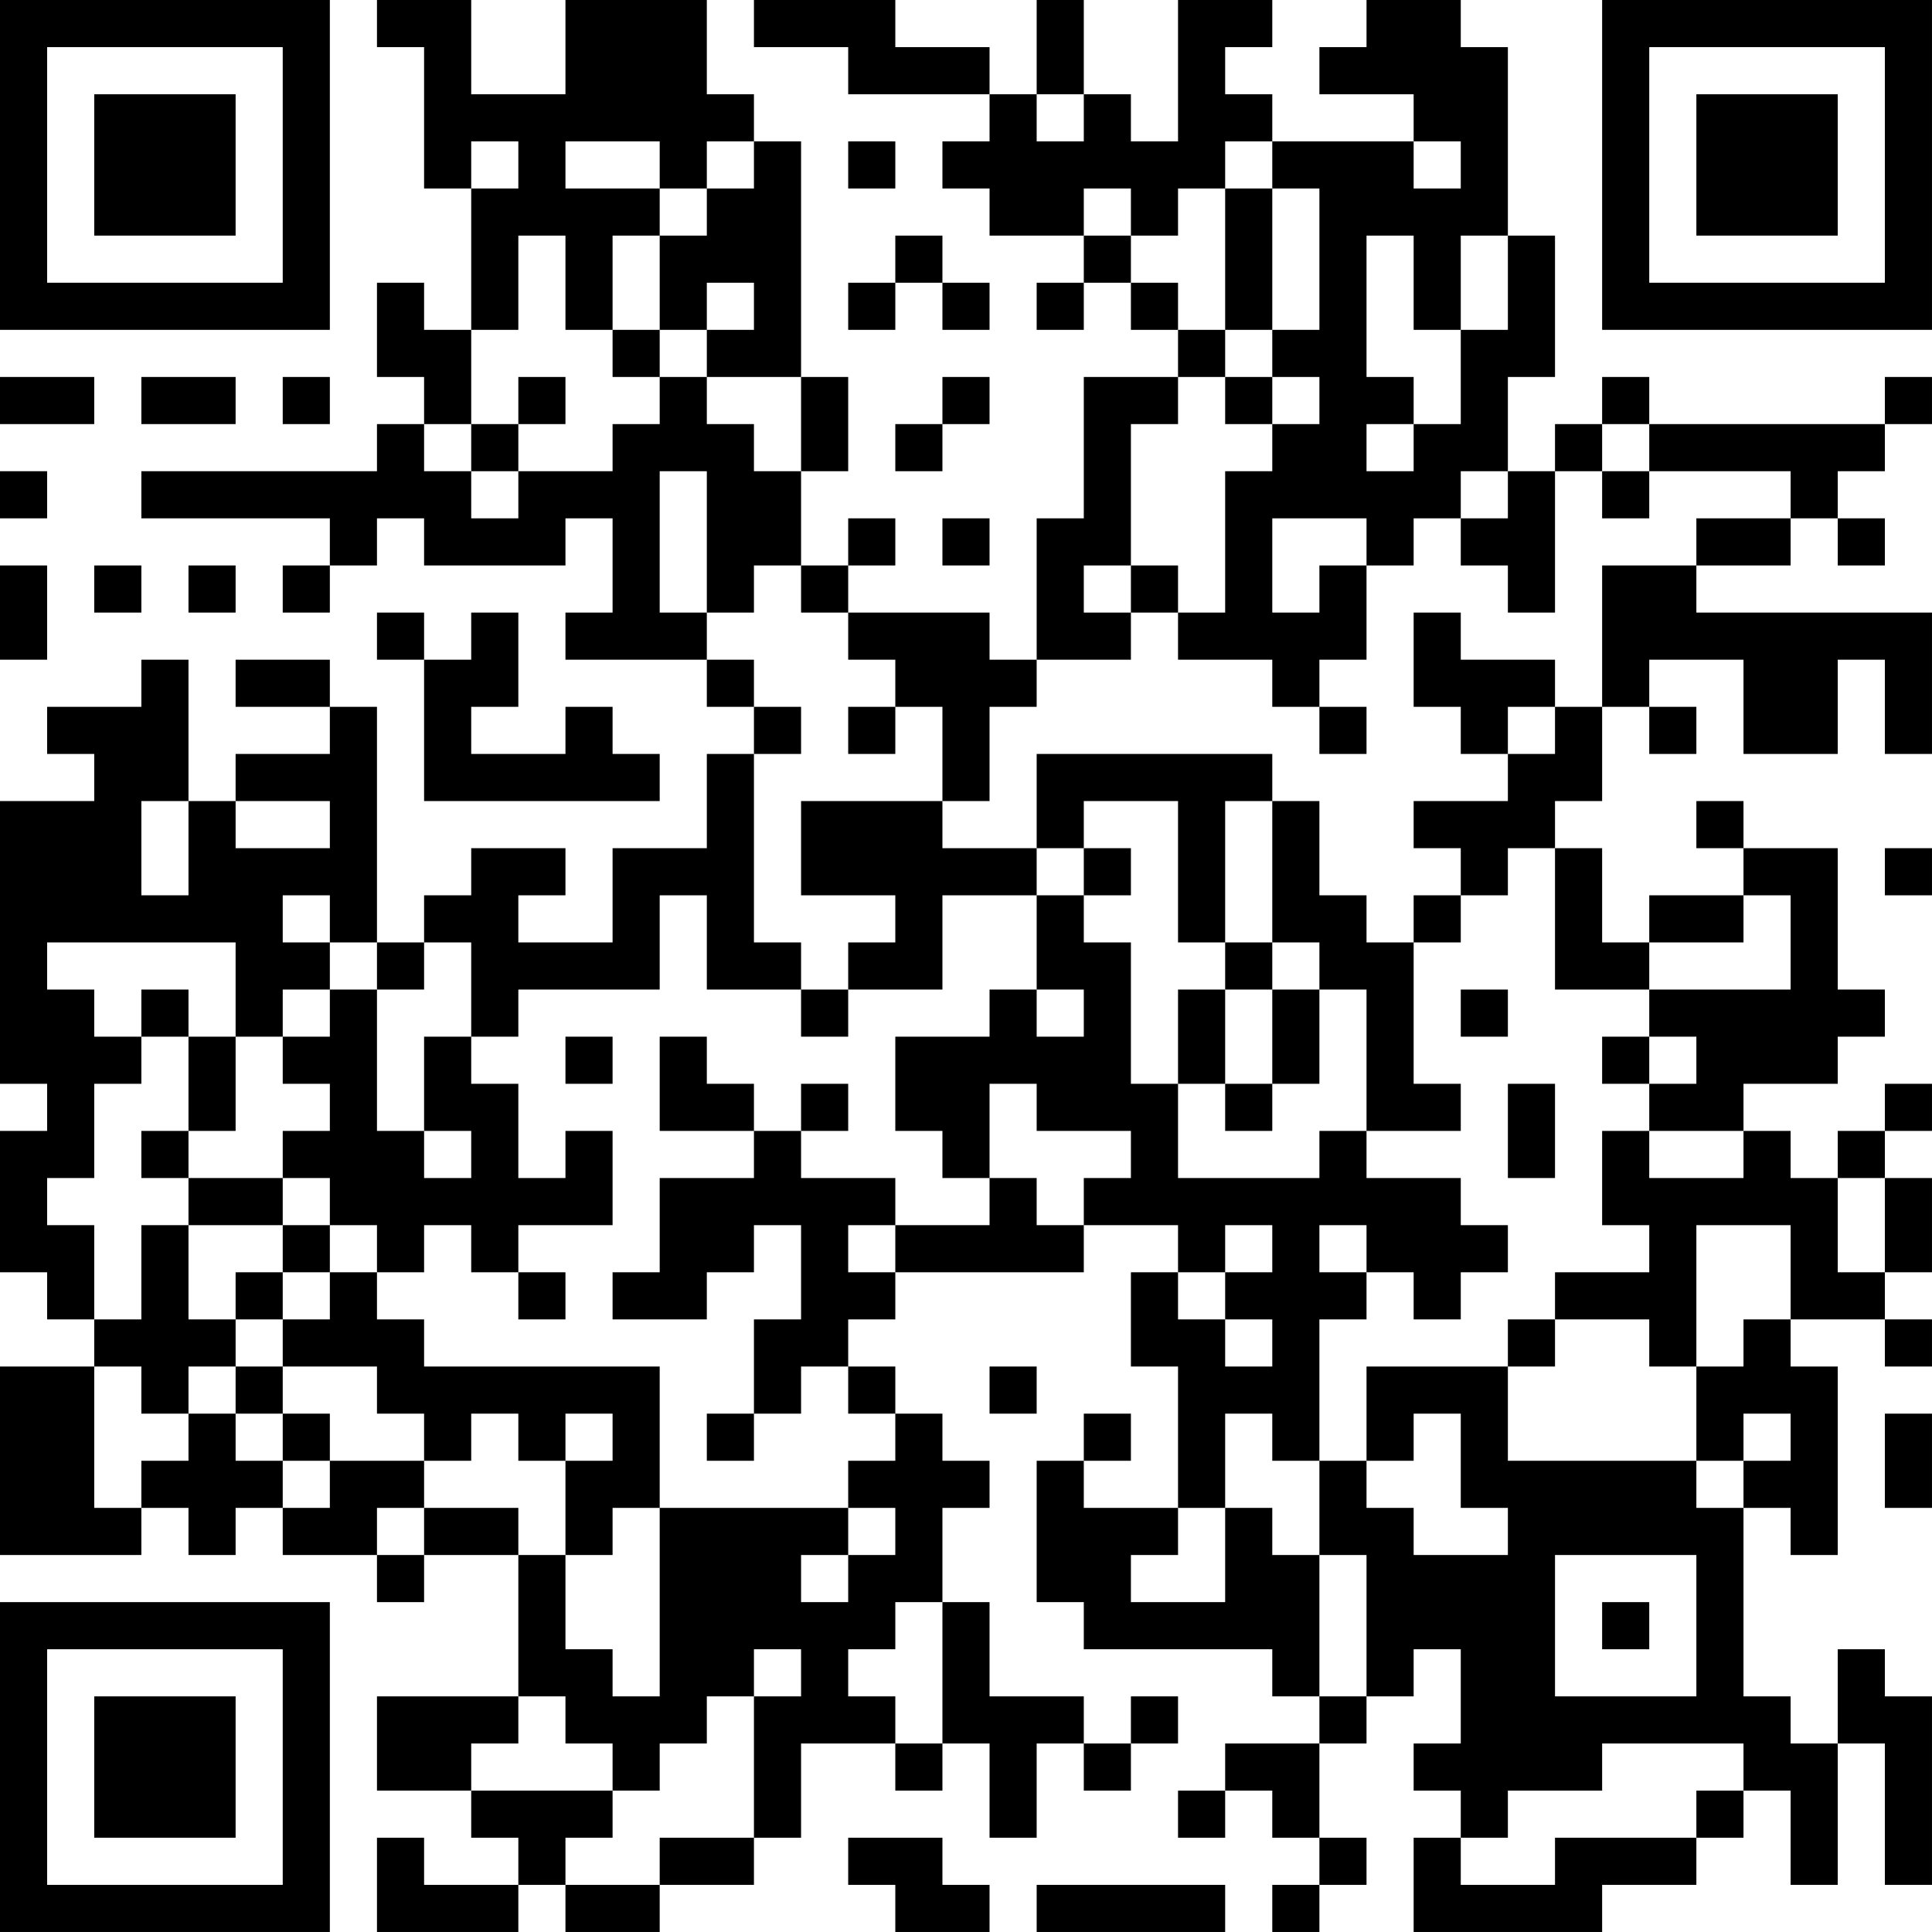 <?xml version="1.0" encoding="UTF-8"?>
<svg xmlns="http://www.w3.org/2000/svg" version="1.1" width="400" height="400" viewBox="0 0 400 400"><rect x="0" y="0" width="400" height="400" fill="#ffffff"/><g transform="scale(9.756)"><g transform="translate(0,0)"><path fill-rule="evenodd" d="M8 0L8 1L9 1L9 4L10 4L10 7L9 7L9 6L8 6L8 8L9 8L9 9L8 9L8 10L3 10L3 11L7 11L7 12L6 12L6 13L7 13L7 12L8 12L8 11L9 11L9 12L12 12L12 11L13 11L13 13L12 13L12 14L15 14L15 15L16 15L16 16L15 16L15 18L13 18L13 20L11 20L11 19L12 19L12 18L10 18L10 19L9 19L9 20L8 20L8 15L7 15L7 14L5 14L5 15L7 15L7 16L5 16L5 17L4 17L4 14L3 14L3 15L1 15L1 16L2 16L2 17L0 17L0 23L1 23L1 24L0 24L0 27L1 27L1 28L2 28L2 29L0 29L0 33L3 33L3 32L4 32L4 33L5 33L5 32L6 32L6 33L8 33L8 34L9 34L9 33L11 33L11 36L8 36L8 38L10 38L10 39L11 39L11 40L9 40L9 39L8 39L8 41L11 41L11 40L12 40L12 41L14 41L14 40L16 40L16 39L17 39L17 37L19 37L19 38L20 38L20 37L21 37L21 39L22 39L22 37L23 37L23 38L24 38L24 37L25 37L25 36L24 36L24 37L23 37L23 36L21 36L21 34L20 34L20 32L21 32L21 31L20 31L20 30L19 30L19 29L18 29L18 28L19 28L19 27L23 27L23 26L25 26L25 27L24 27L24 29L25 29L25 32L23 32L23 31L24 31L24 30L23 30L23 31L22 31L22 34L23 34L23 35L27 35L27 36L28 36L28 37L26 37L26 38L25 38L25 39L26 39L26 38L27 38L27 39L28 39L28 40L27 40L27 41L28 41L28 40L29 40L29 39L28 39L28 37L29 37L29 36L30 36L30 35L31 35L31 37L30 37L30 38L31 38L31 39L30 39L30 41L34 41L34 40L36 40L36 39L37 39L37 38L38 38L38 40L39 40L39 37L40 37L40 40L41 40L41 36L40 36L40 35L39 35L39 37L38 37L38 36L37 36L37 32L38 32L38 33L39 33L39 29L38 29L38 28L40 28L40 29L41 29L41 28L40 28L40 27L41 27L41 25L40 25L40 24L41 24L41 23L40 23L40 24L39 24L39 25L38 25L38 24L37 24L37 23L39 23L39 22L40 22L40 21L39 21L39 18L37 18L37 17L36 17L36 18L37 18L37 19L35 19L35 20L34 20L34 18L33 18L33 17L34 17L34 15L35 15L35 16L36 16L36 15L35 15L35 14L37 14L37 16L39 16L39 14L40 14L40 16L41 16L41 13L36 13L36 12L38 12L38 11L39 11L39 12L40 12L40 11L39 11L39 10L40 10L40 9L41 9L41 8L40 8L40 9L35 9L35 8L34 8L34 9L33 9L33 10L32 10L32 8L33 8L33 5L32 5L32 1L31 1L31 0L29 0L29 1L28 1L28 2L30 2L30 3L27 3L27 2L26 2L26 1L27 1L27 0L25 0L25 3L24 3L24 2L23 2L23 0L22 0L22 2L21 2L21 1L19 1L19 0L16 0L16 1L18 1L18 2L21 2L21 3L20 3L20 4L21 4L21 5L23 5L23 6L22 6L22 7L23 7L23 6L24 6L24 7L25 7L25 8L23 8L23 11L22 11L22 14L21 14L21 13L18 13L18 12L19 12L19 11L18 11L18 12L17 12L17 10L18 10L18 8L17 8L17 3L16 3L16 2L15 2L15 0L12 0L12 2L10 2L10 0ZM22 2L22 3L23 3L23 2ZM10 3L10 4L11 4L11 3ZM12 3L12 4L14 4L14 5L13 5L13 7L12 7L12 5L11 5L11 7L10 7L10 9L9 9L9 10L10 10L10 11L11 11L11 10L13 10L13 9L14 9L14 8L15 8L15 9L16 9L16 10L17 10L17 8L15 8L15 7L16 7L16 6L15 6L15 7L14 7L14 5L15 5L15 4L16 4L16 3L15 3L15 4L14 4L14 3ZM18 3L18 4L19 4L19 3ZM26 3L26 4L25 4L25 5L24 5L24 4L23 4L23 5L24 5L24 6L25 6L25 7L26 7L26 8L25 8L25 9L24 9L24 12L23 12L23 13L24 13L24 14L22 14L22 15L21 15L21 17L20 17L20 15L19 15L19 14L18 14L18 13L17 13L17 12L16 12L16 13L15 13L15 10L14 10L14 13L15 13L15 14L16 14L16 15L17 15L17 16L16 16L16 20L17 20L17 21L15 21L15 19L14 19L14 21L11 21L11 22L10 22L10 20L9 20L9 21L8 21L8 20L7 20L7 19L6 19L6 20L7 20L7 21L6 21L6 22L5 22L5 20L1 20L1 21L2 21L2 22L3 22L3 23L2 23L2 25L1 25L1 26L2 26L2 28L3 28L3 26L4 26L4 28L5 28L5 29L4 29L4 30L3 30L3 29L2 29L2 32L3 32L3 31L4 31L4 30L5 30L5 31L6 31L6 32L7 32L7 31L9 31L9 32L8 32L8 33L9 33L9 32L11 32L11 33L12 33L12 35L13 35L13 36L14 36L14 32L18 32L18 33L17 33L17 34L18 34L18 33L19 33L19 32L18 32L18 31L19 31L19 30L18 30L18 29L17 29L17 30L16 30L16 28L17 28L17 26L16 26L16 27L15 27L15 28L13 28L13 27L14 27L14 25L16 25L16 24L17 24L17 25L19 25L19 26L18 26L18 27L19 27L19 26L21 26L21 25L22 25L22 26L23 26L23 25L24 25L24 24L22 24L22 23L21 23L21 25L20 25L20 24L19 24L19 22L21 22L21 21L22 21L22 22L23 22L23 21L22 21L22 19L23 19L23 20L24 20L24 23L25 23L25 25L28 25L28 24L29 24L29 25L31 25L31 26L32 26L32 27L31 27L31 28L30 28L30 27L29 27L29 26L28 26L28 27L29 27L29 28L28 28L28 31L27 31L27 30L26 30L26 32L25 32L25 33L24 33L24 34L26 34L26 32L27 32L27 33L28 33L28 36L29 36L29 33L28 33L28 31L29 31L29 32L30 32L30 33L32 33L32 32L31 32L31 30L30 30L30 31L29 31L29 29L32 29L32 31L36 31L36 32L37 32L37 31L38 31L38 30L37 30L37 31L36 31L36 29L37 29L37 28L38 28L38 26L36 26L36 29L35 29L35 28L33 28L33 27L35 27L35 26L34 26L34 24L35 24L35 25L37 25L37 24L35 24L35 23L36 23L36 22L35 22L35 21L38 21L38 19L37 19L37 20L35 20L35 21L33 21L33 18L32 18L32 19L31 19L31 18L30 18L30 17L32 17L32 16L33 16L33 15L34 15L34 12L36 12L36 11L38 11L38 10L35 10L35 9L34 9L34 10L33 10L33 13L32 13L32 12L31 12L31 11L32 11L32 10L31 10L31 11L30 11L30 12L29 12L29 11L27 11L27 13L28 13L28 12L29 12L29 14L28 14L28 15L27 15L27 14L25 14L25 13L26 13L26 10L27 10L27 9L28 9L28 8L27 8L27 7L28 7L28 4L27 4L27 3ZM30 3L30 4L31 4L31 3ZM26 4L26 7L27 7L27 4ZM19 5L19 6L18 6L18 7L19 7L19 6L20 6L20 7L21 7L21 6L20 6L20 5ZM29 5L29 8L30 8L30 9L29 9L29 10L30 10L30 9L31 9L31 7L32 7L32 5L31 5L31 7L30 7L30 5ZM13 7L13 8L14 8L14 7ZM0 8L0 9L2 9L2 8ZM3 8L3 9L5 9L5 8ZM6 8L6 9L7 9L7 8ZM11 8L11 9L10 9L10 10L11 10L11 9L12 9L12 8ZM20 8L20 9L19 9L19 10L20 10L20 9L21 9L21 8ZM26 8L26 9L27 9L27 8ZM0 10L0 11L1 11L1 10ZM34 10L34 11L35 11L35 10ZM20 11L20 12L21 12L21 11ZM0 12L0 14L1 14L1 12ZM2 12L2 13L3 13L3 12ZM4 12L4 13L5 13L5 12ZM24 12L24 13L25 13L25 12ZM8 13L8 14L9 14L9 17L14 17L14 16L13 16L13 15L12 15L12 16L10 16L10 15L11 15L11 13L10 13L10 14L9 14L9 13ZM30 13L30 15L31 15L31 16L32 16L32 15L33 15L33 14L31 14L31 13ZM18 15L18 16L19 16L19 15ZM28 15L28 16L29 16L29 15ZM22 16L22 18L20 18L20 17L17 17L17 19L19 19L19 20L18 20L18 21L17 21L17 22L18 22L18 21L20 21L20 19L22 19L22 18L23 18L23 19L24 19L24 18L23 18L23 17L25 17L25 20L26 20L26 21L25 21L25 23L26 23L26 24L27 24L27 23L28 23L28 21L29 21L29 24L31 24L31 23L30 23L30 20L31 20L31 19L30 19L30 20L29 20L29 19L28 19L28 17L27 17L27 16ZM3 17L3 19L4 19L4 17ZM5 17L5 18L7 18L7 17ZM26 17L26 20L27 20L27 21L26 21L26 23L27 23L27 21L28 21L28 20L27 20L27 17ZM40 18L40 19L41 19L41 18ZM3 21L3 22L4 22L4 24L3 24L3 25L4 25L4 26L6 26L6 27L5 27L5 28L6 28L6 29L5 29L5 30L6 30L6 31L7 31L7 30L6 30L6 29L8 29L8 30L9 30L9 31L10 31L10 30L11 30L11 31L12 31L12 33L13 33L13 32L14 32L14 29L9 29L9 28L8 28L8 27L9 27L9 26L10 26L10 27L11 27L11 28L12 28L12 27L11 27L11 26L13 26L13 24L12 24L12 25L11 25L11 23L10 23L10 22L9 22L9 24L8 24L8 21L7 21L7 22L6 22L6 23L7 23L7 24L6 24L6 25L4 25L4 24L5 24L5 22L4 22L4 21ZM31 21L31 22L32 22L32 21ZM12 22L12 23L13 23L13 22ZM14 22L14 24L16 24L16 23L15 23L15 22ZM34 22L34 23L35 23L35 22ZM17 23L17 24L18 24L18 23ZM32 23L32 25L33 25L33 23ZM9 24L9 25L10 25L10 24ZM6 25L6 26L7 26L7 27L6 27L6 28L7 28L7 27L8 27L8 26L7 26L7 25ZM39 25L39 27L40 27L40 25ZM26 26L26 27L25 27L25 28L26 28L26 29L27 29L27 28L26 28L26 27L27 27L27 26ZM32 28L32 29L33 29L33 28ZM21 29L21 30L22 30L22 29ZM12 30L12 31L13 31L13 30ZM15 30L15 31L16 31L16 30ZM40 30L40 32L41 32L41 30ZM33 33L33 36L36 36L36 33ZM19 34L19 35L18 35L18 36L19 36L19 37L20 37L20 34ZM34 34L34 35L35 35L35 34ZM16 35L16 36L15 36L15 37L14 37L14 38L13 38L13 37L12 37L12 36L11 36L11 37L10 37L10 38L13 38L13 39L12 39L12 40L14 40L14 39L16 39L16 36L17 36L17 35ZM34 37L34 38L32 38L32 39L31 39L31 40L33 40L33 39L36 39L36 38L37 38L37 37ZM18 39L18 40L19 40L19 41L21 41L21 40L20 40L20 39ZM22 40L22 41L26 41L26 40ZM0 0L0 7L7 7L7 0ZM1 1L1 6L6 6L6 1ZM2 2L2 5L5 5L5 2ZM34 0L34 7L41 7L41 0ZM35 1L35 6L40 6L40 1ZM36 2L36 5L39 5L39 2ZM0 34L0 41L7 41L7 34ZM1 35L1 40L6 40L6 35ZM2 36L2 39L5 39L5 36Z" fill="#000000"/></g></g></svg>
